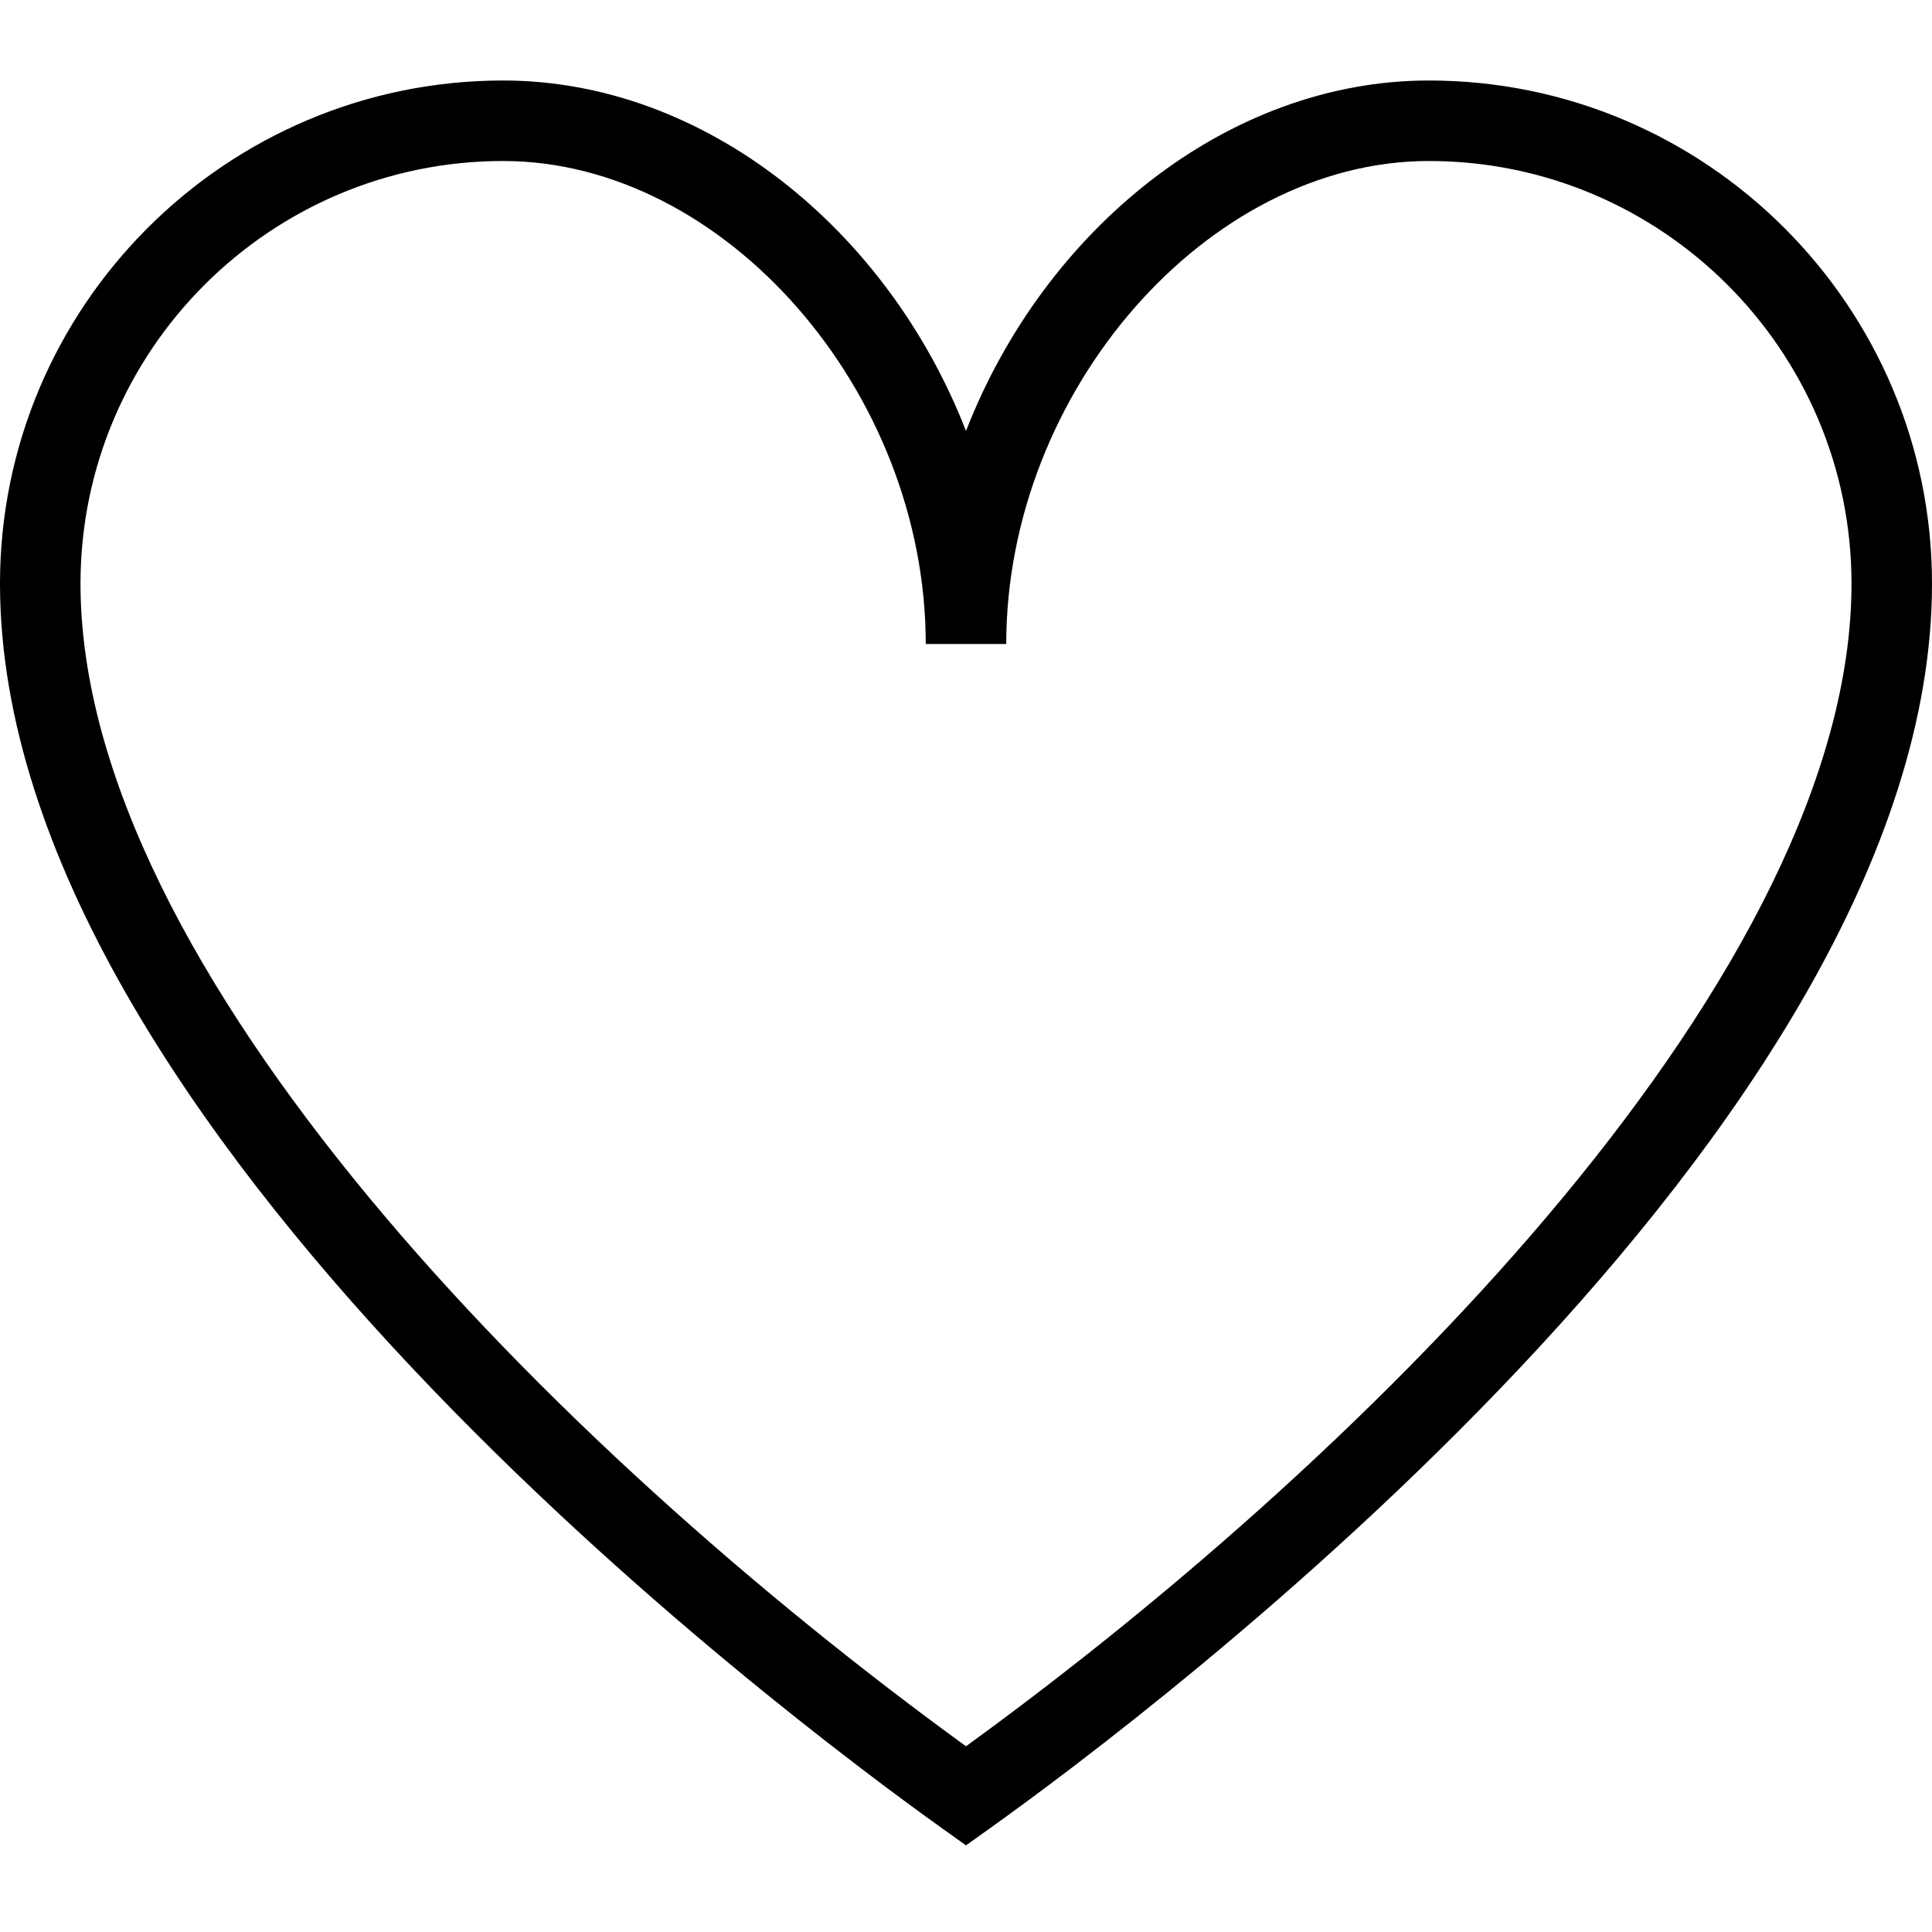 <svg width="24" height="24" viewBox="0 0 24 24" fill="none" xmlns="http://www.w3.org/2000/svg">
<path d="M17.75 1C15.246 1 12.973 2.851 12 5.354C11.027 2.85 8.754 1 6.25 1C2.804 1 0 3.804 0 7.25C0 14.01 9.754 21.32 11.709 22.716L12 22.924L12.291 22.716C14.247 21.32 24 14.009 24 7.25C24 3.804 21.196 1 17.75 1ZM12 21.693C6.859 17.958 1 12.022 1 7.25C1 4.355 3.355 2 6.25 2C8.998 2 11.5 4.86 11.5 8H12.5C12.5 4.86 15.002 2 17.75 2C20.645 2 23 4.355 23 7.25C23 12.022 17.141 17.958 12 21.693Z" fill="black"/>
</svg>
